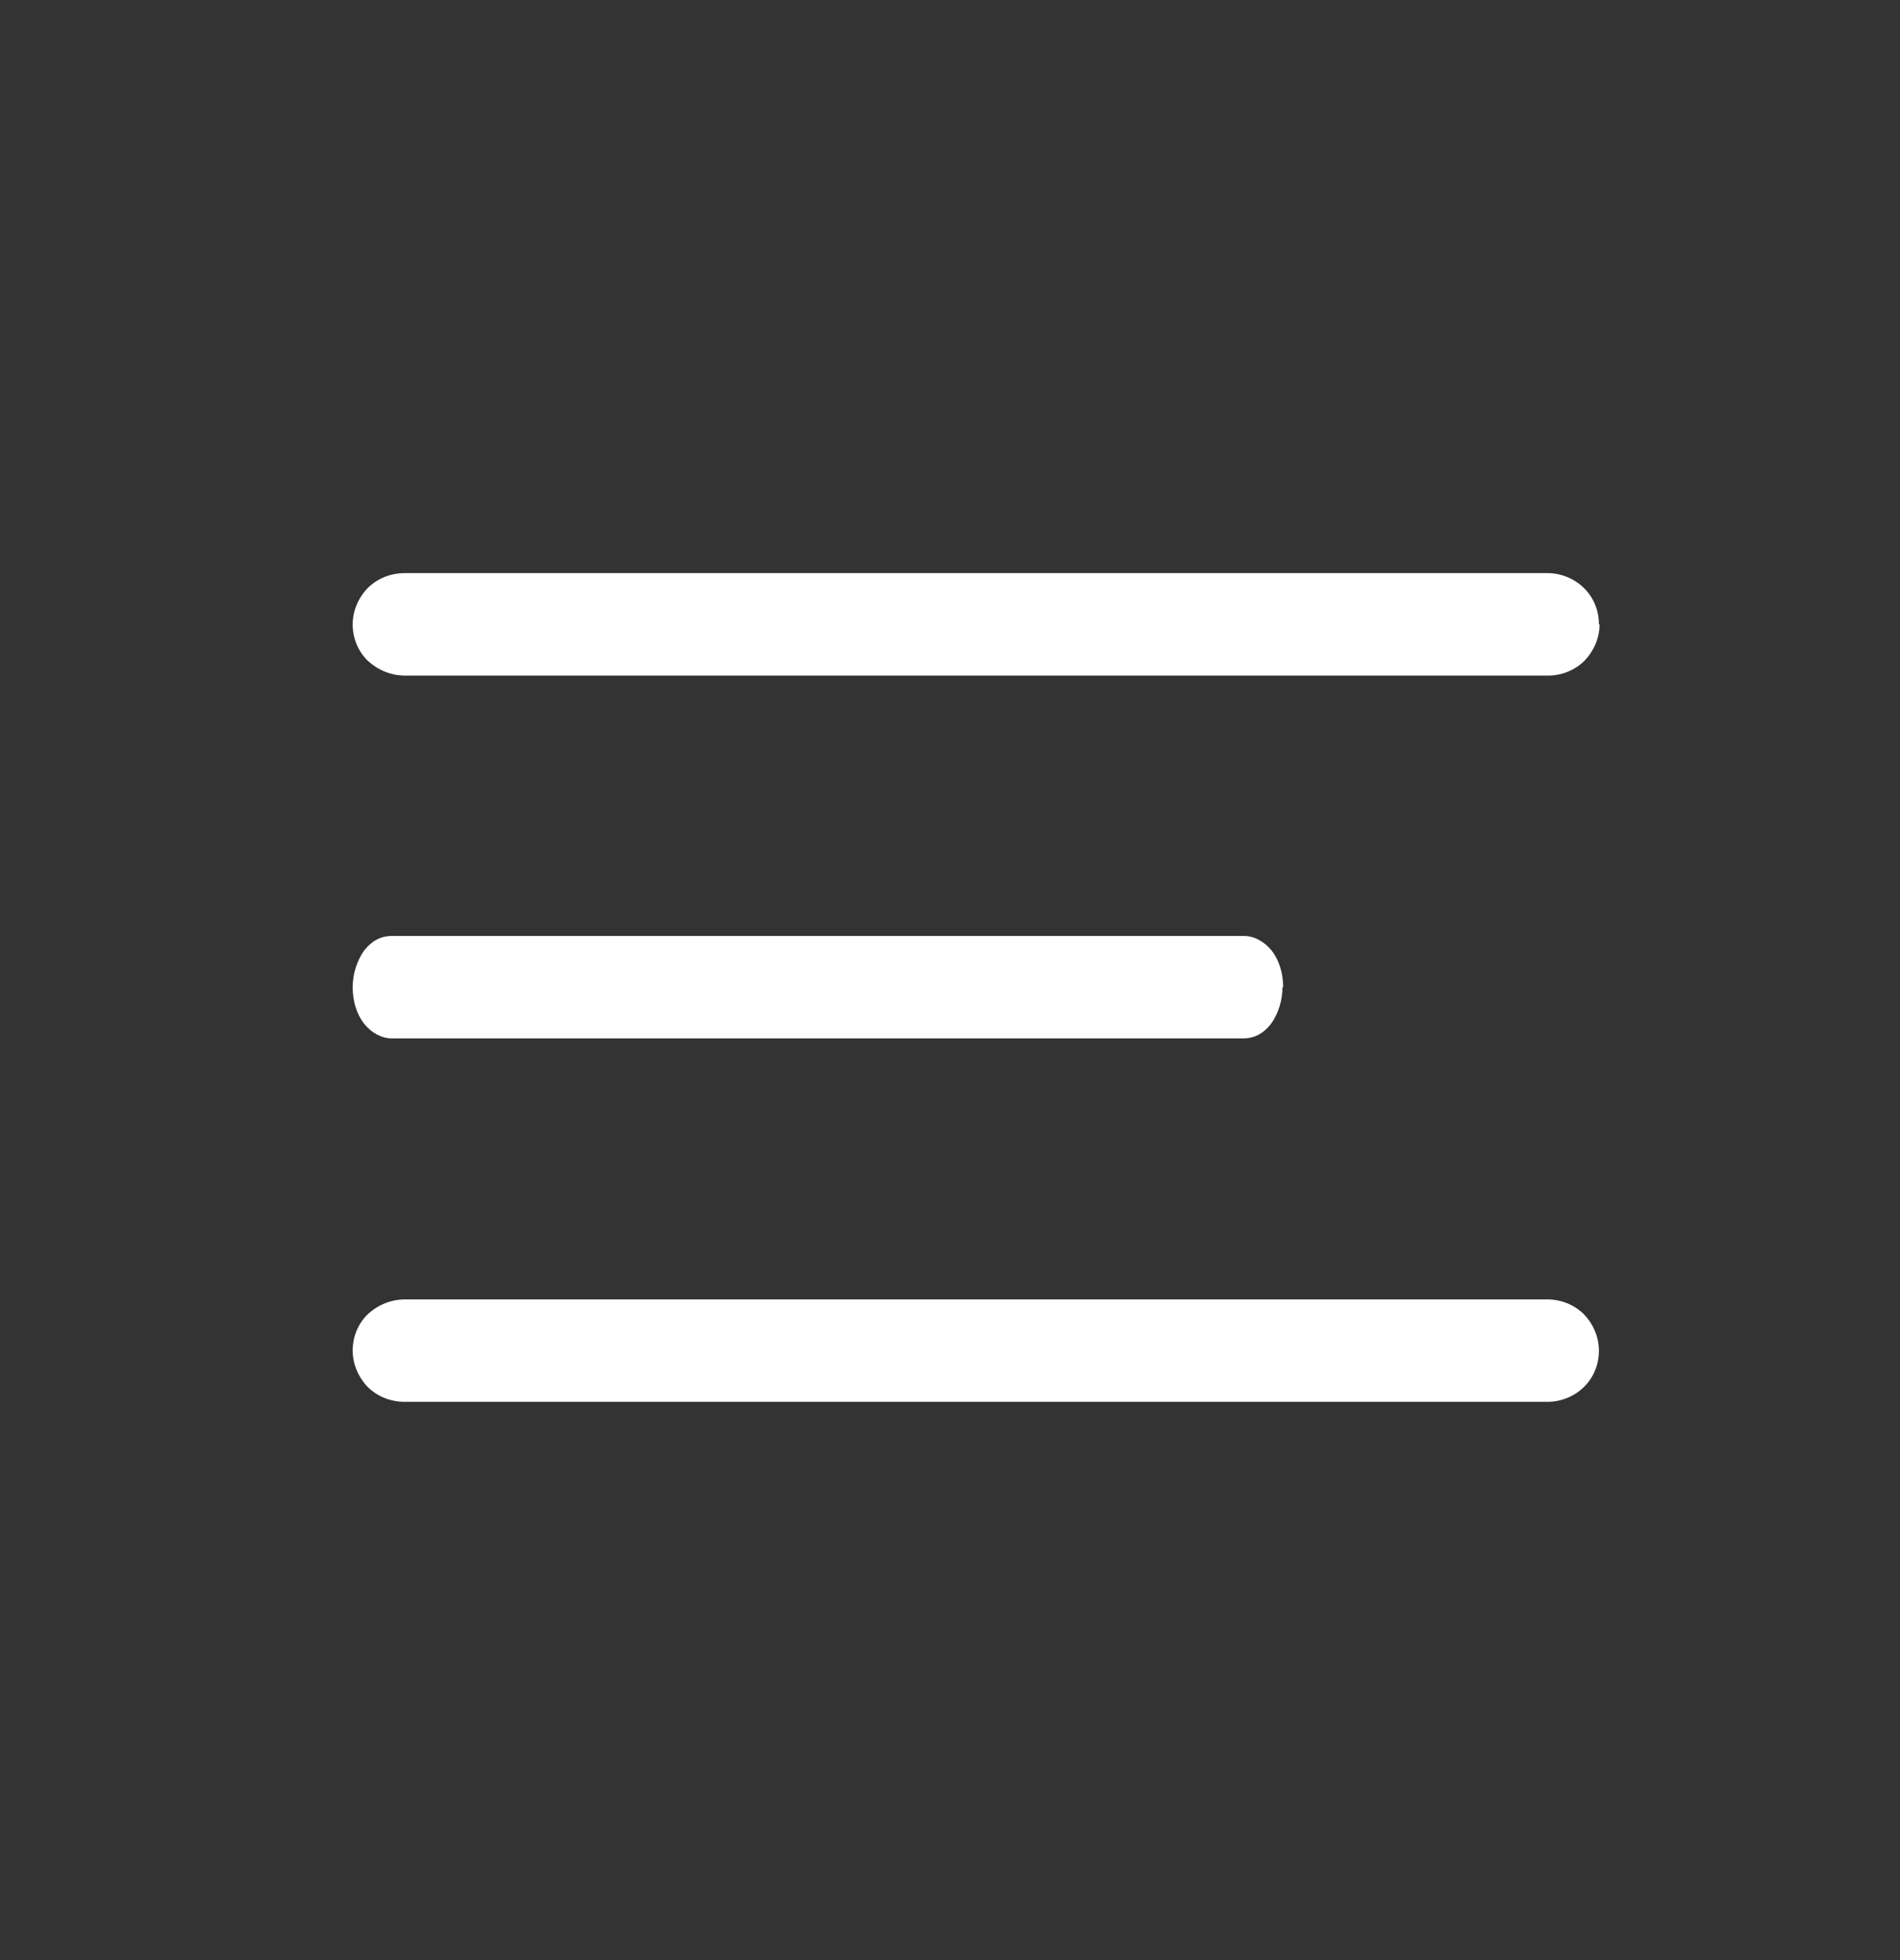 <svg width="32" height="33" viewBox="0 0 32 33" fill="none" xmlns="http://www.w3.org/2000/svg">
<rect x="0" y="0" width="32" height="33" fill="#333333" stroke="none"/>
<path d="M26.94 10.512C26.94 10.74 26.845 10.958 26.686 11.125C26.517 11.291 26.295 11.374 26.073 11.374H6.818C6.585 11.374 6.363 11.28 6.194 11.125C6.025 10.958 5.94 10.74 5.94 10.512C5.94 10.283 6.035 10.065 6.194 9.899C6.363 9.733 6.585 9.649 6.818 9.649H26.062C26.295 9.649 26.517 9.743 26.676 9.899C26.845 10.065 26.929 10.283 26.929 10.512H26.94Z" fill="white"/>
<path d="M21.6 16.62C21.6 16.849 21.526 17.067 21.41 17.233C21.283 17.399 21.124 17.482 20.945 17.482H6.596C6.426 17.482 6.257 17.389 6.13 17.233C6.003 17.067 5.94 16.849 5.94 16.62C5.94 16.392 6.014 16.173 6.13 16.007C6.257 15.841 6.416 15.758 6.596 15.758H20.955C21.124 15.758 21.293 15.851 21.42 16.007C21.547 16.173 21.611 16.392 21.611 16.62H21.6Z" fill="white"/>
<path d="M26.062 21.877H6.818C6.585 21.877 6.363 21.97 6.194 22.126C6.025 22.292 5.94 22.51 5.94 22.739C5.94 22.967 6.035 23.185 6.194 23.352C6.363 23.518 6.585 23.601 6.818 23.601H26.062C26.295 23.601 26.517 23.508 26.676 23.352C26.845 23.185 26.929 22.967 26.929 22.739C26.929 22.51 26.834 22.292 26.676 22.126C26.506 21.96 26.284 21.877 26.062 21.877Z" fill="white"/>
</svg>

